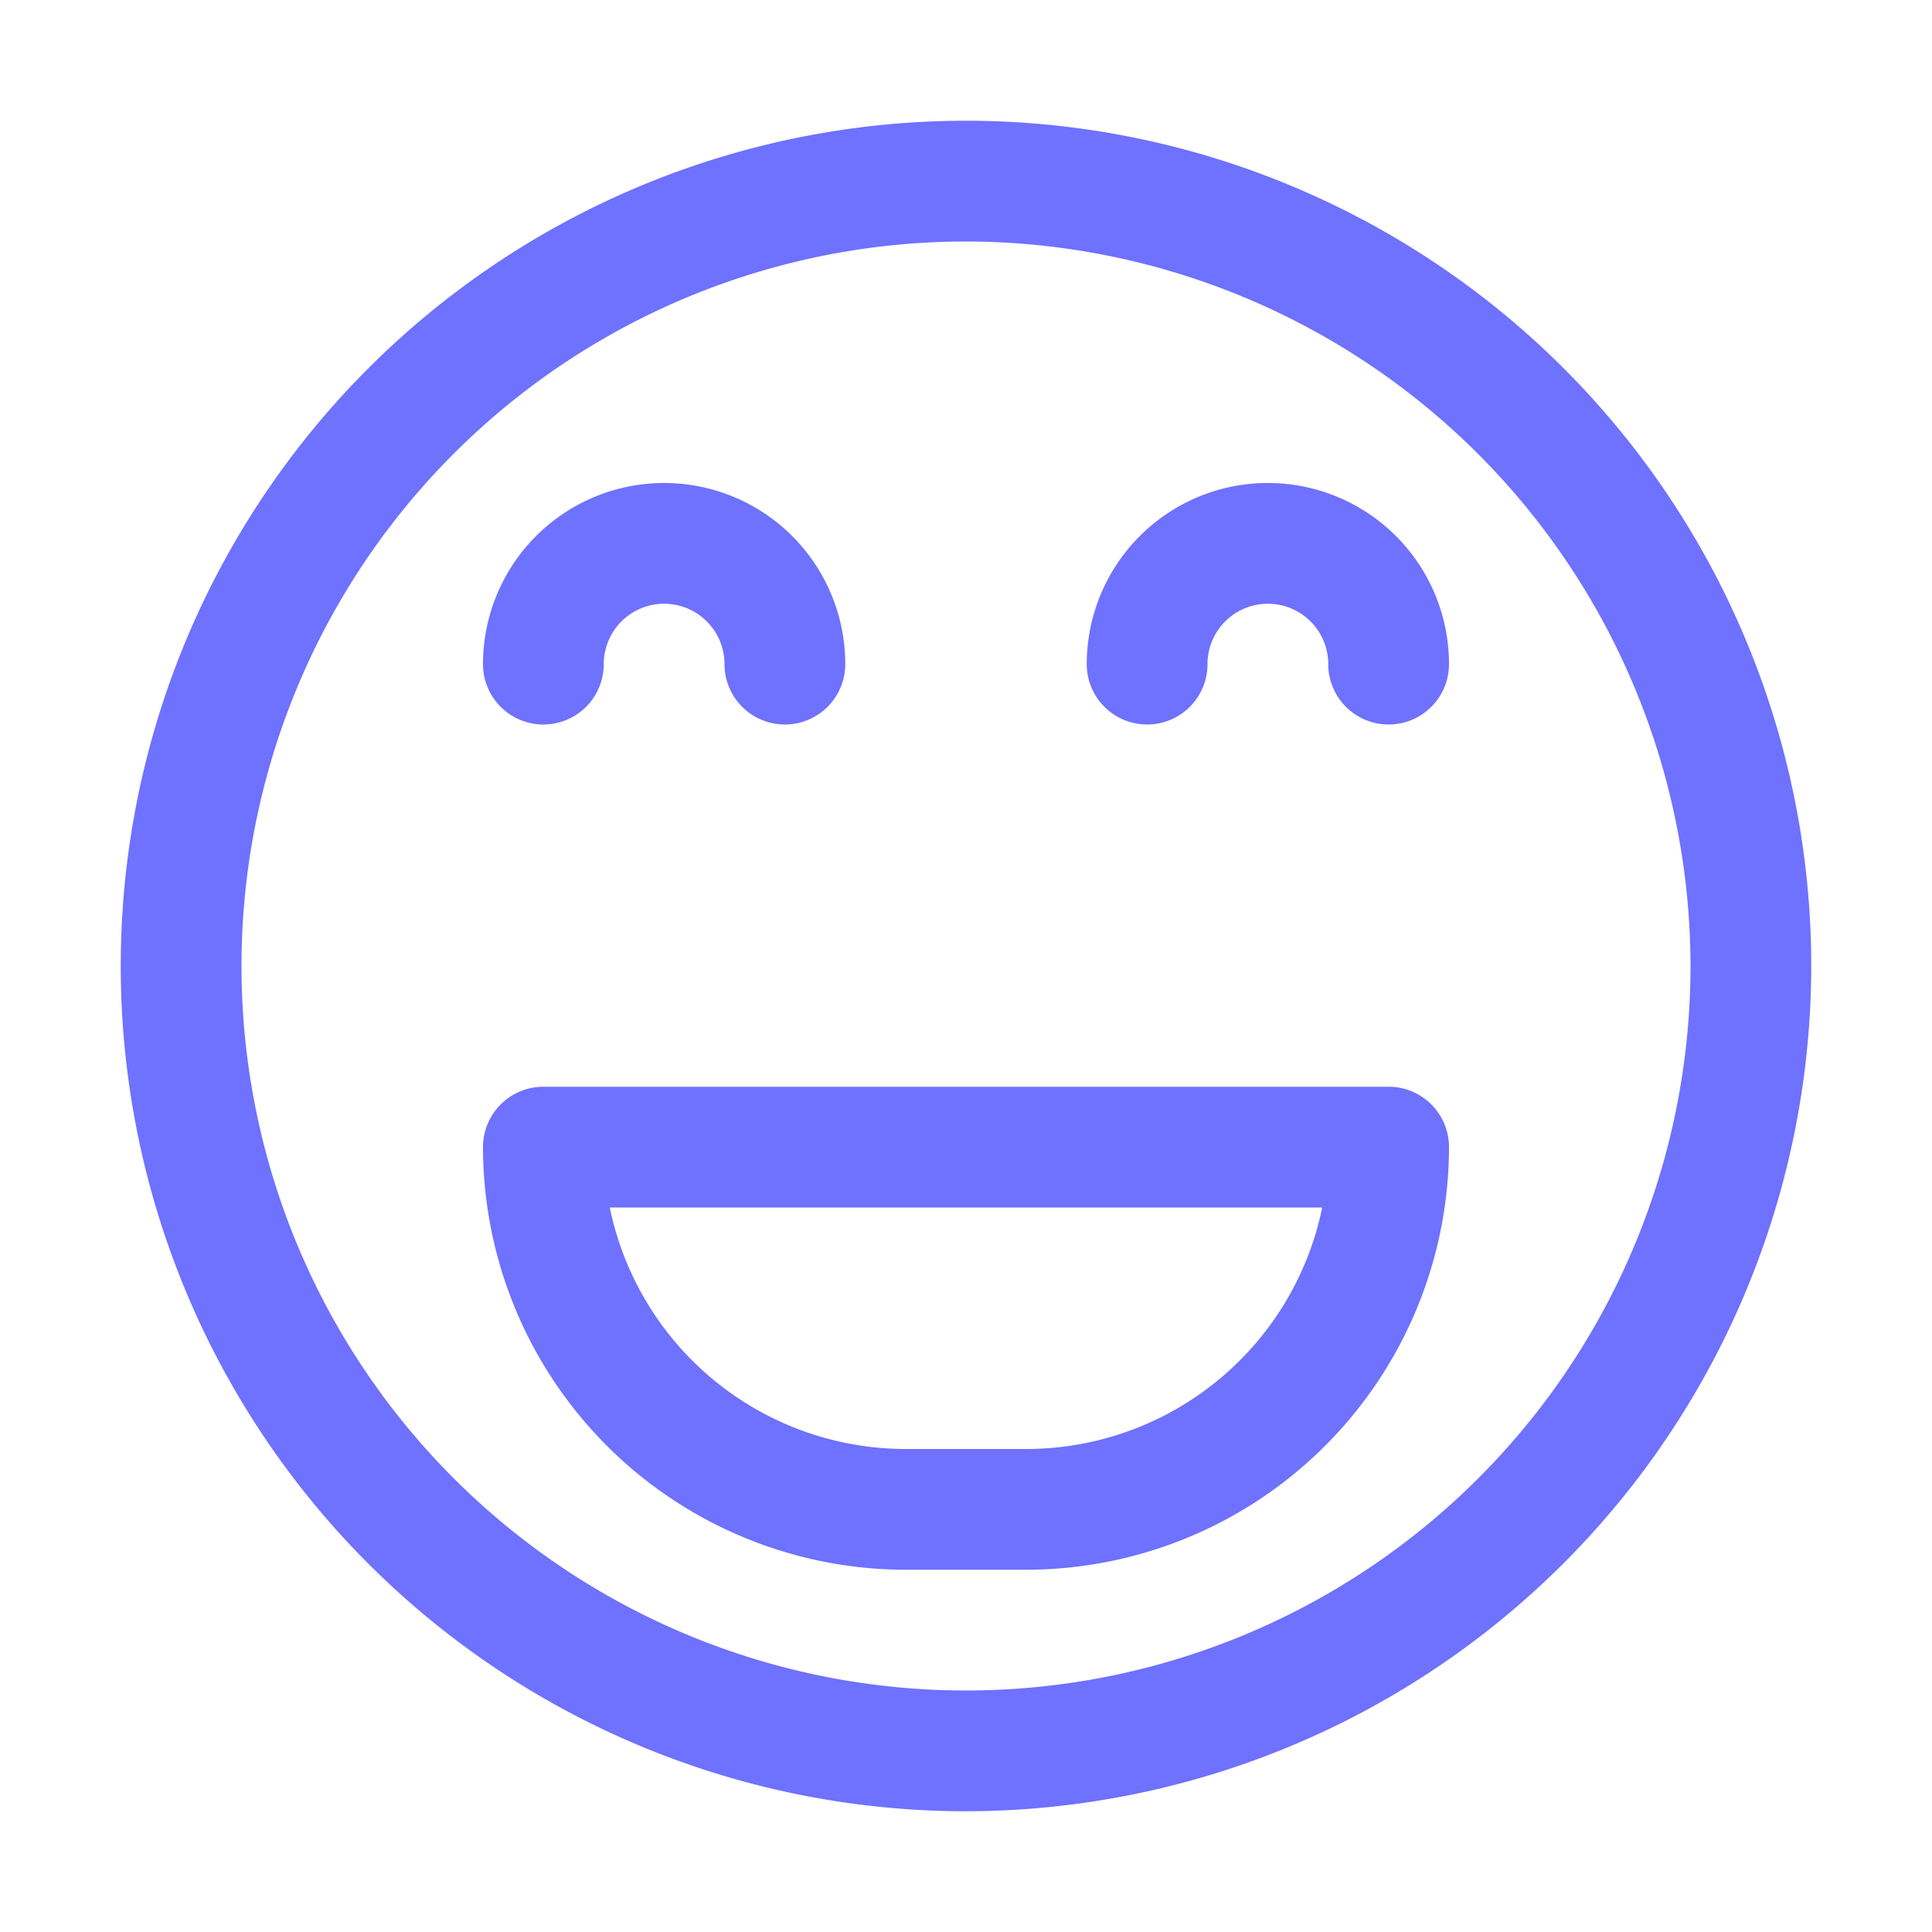 <svg viewBox="0 0 32 32" xmlns="http://www.w3.org/2000/svg"><title></title><g data-name="Layer 2" id="Layer_2"><path d="M16,30A14,14,0,1,1,30,16,14.015,14.015,0,0,1,16,30ZM16,4A12,12,0,1,0,28,16,12.013,12.013,0,0,0,16,4Z" fill="#6f71ff" opacity="1" original-fill="#4b4b4b"></path><path d="M13,12a1,1,0,0,1-1-1,1,1,0,0,0-2,0,1,1,0,0,1-2,0,3,3,0,0,1,6,0A1,1,0,0,1,13,12Z" fill="#6f71ff" opacity="1" original-fill="#4b4b4b"></path><path d="M23,12a1,1,0,0,1-1-1,1,1,0,0,0-2,0,1,1,0,0,1-2,0,3,3,0,0,1,6,0A1,1,0,0,1,23,12Z" fill="#6f71ff" opacity="1" original-fill="#4b4b4b"></path><path d="M17,26H15a7.008,7.008,0,0,1-7-7,1,1,0,0,1,1-1H23a1,1,0,0,1,1,1A7.008,7.008,0,0,1,17,26Zm-6.9-6A5.008,5.008,0,0,0,15,24h2a5.008,5.008,0,0,0,4.9-4Z" fill="#6f71ff" opacity="1" original-fill="#4b4b4b"></path></g></svg>
